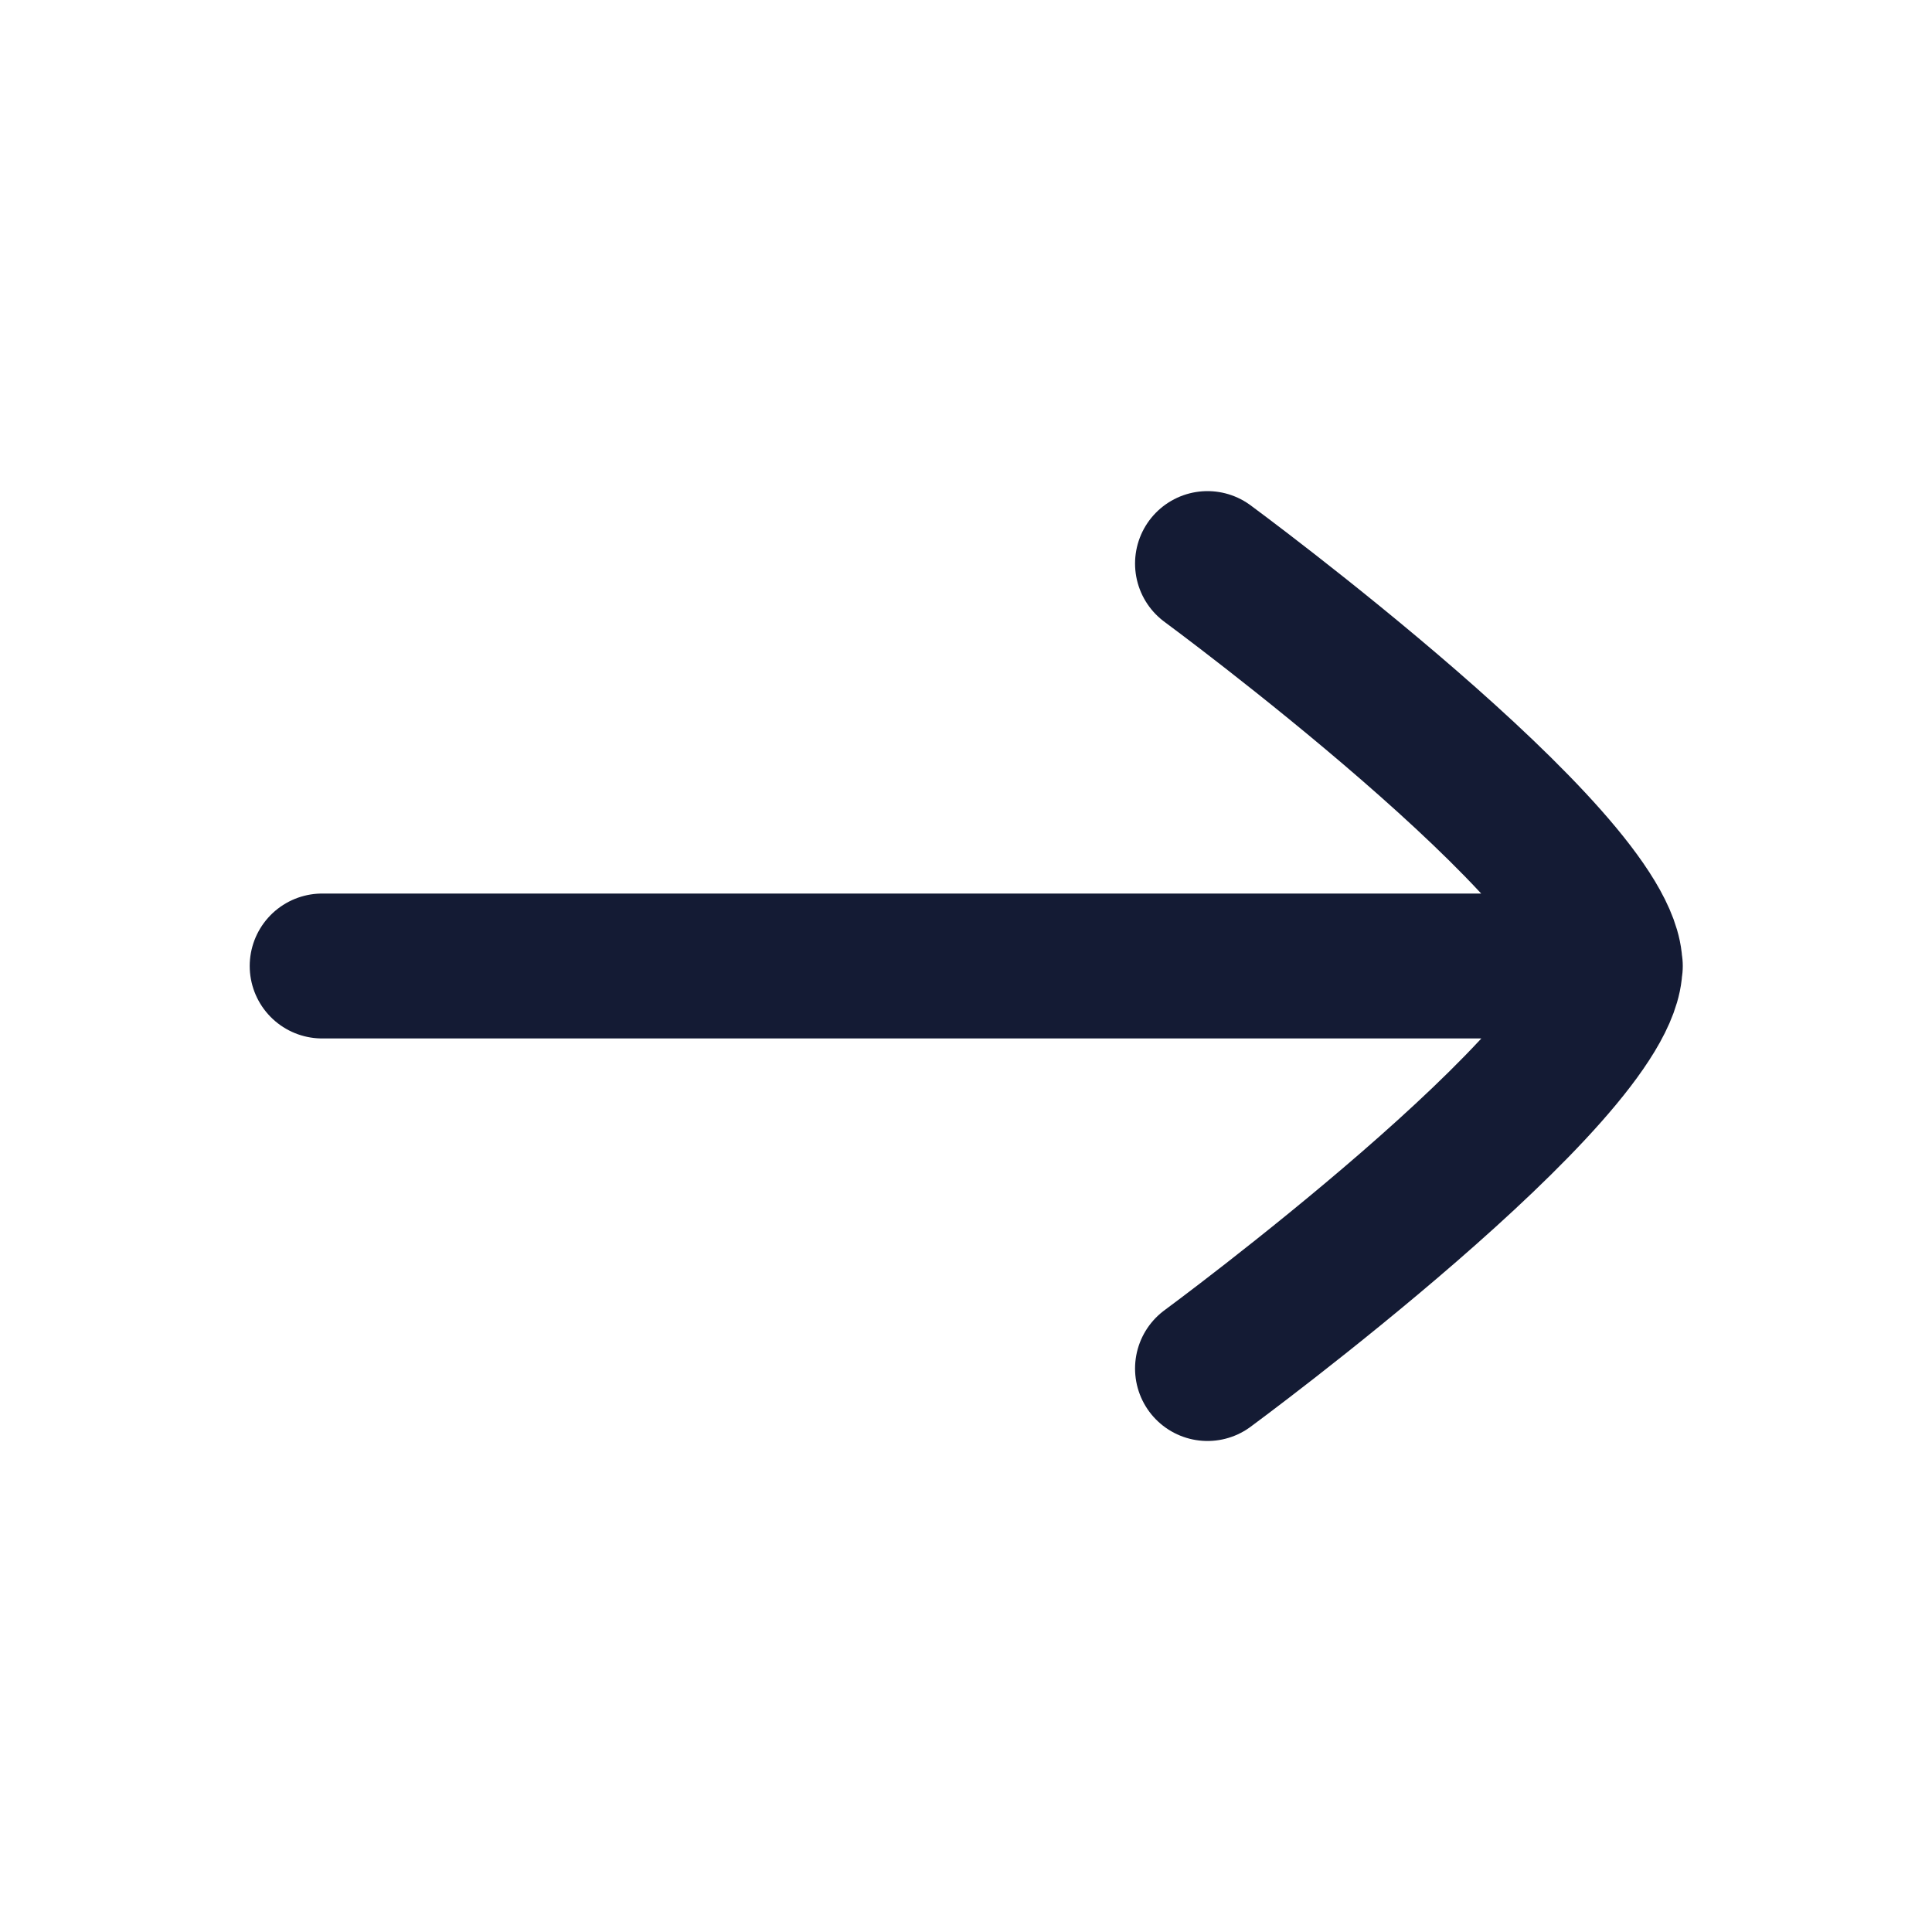 <svg width="20" height="20" viewBox="0 0 20 20" fill="none" xmlns="http://www.w3.org/2000/svg"><path d="M16.67 10H3.335m9.165 4.167s4.167-3.068 4.167-4.166c0-1.098-4.167-4.167-4.167-4.167" stroke="#141B34" stroke-width="1.5" stroke-linecap="round" stroke-linejoin="round"/></svg>